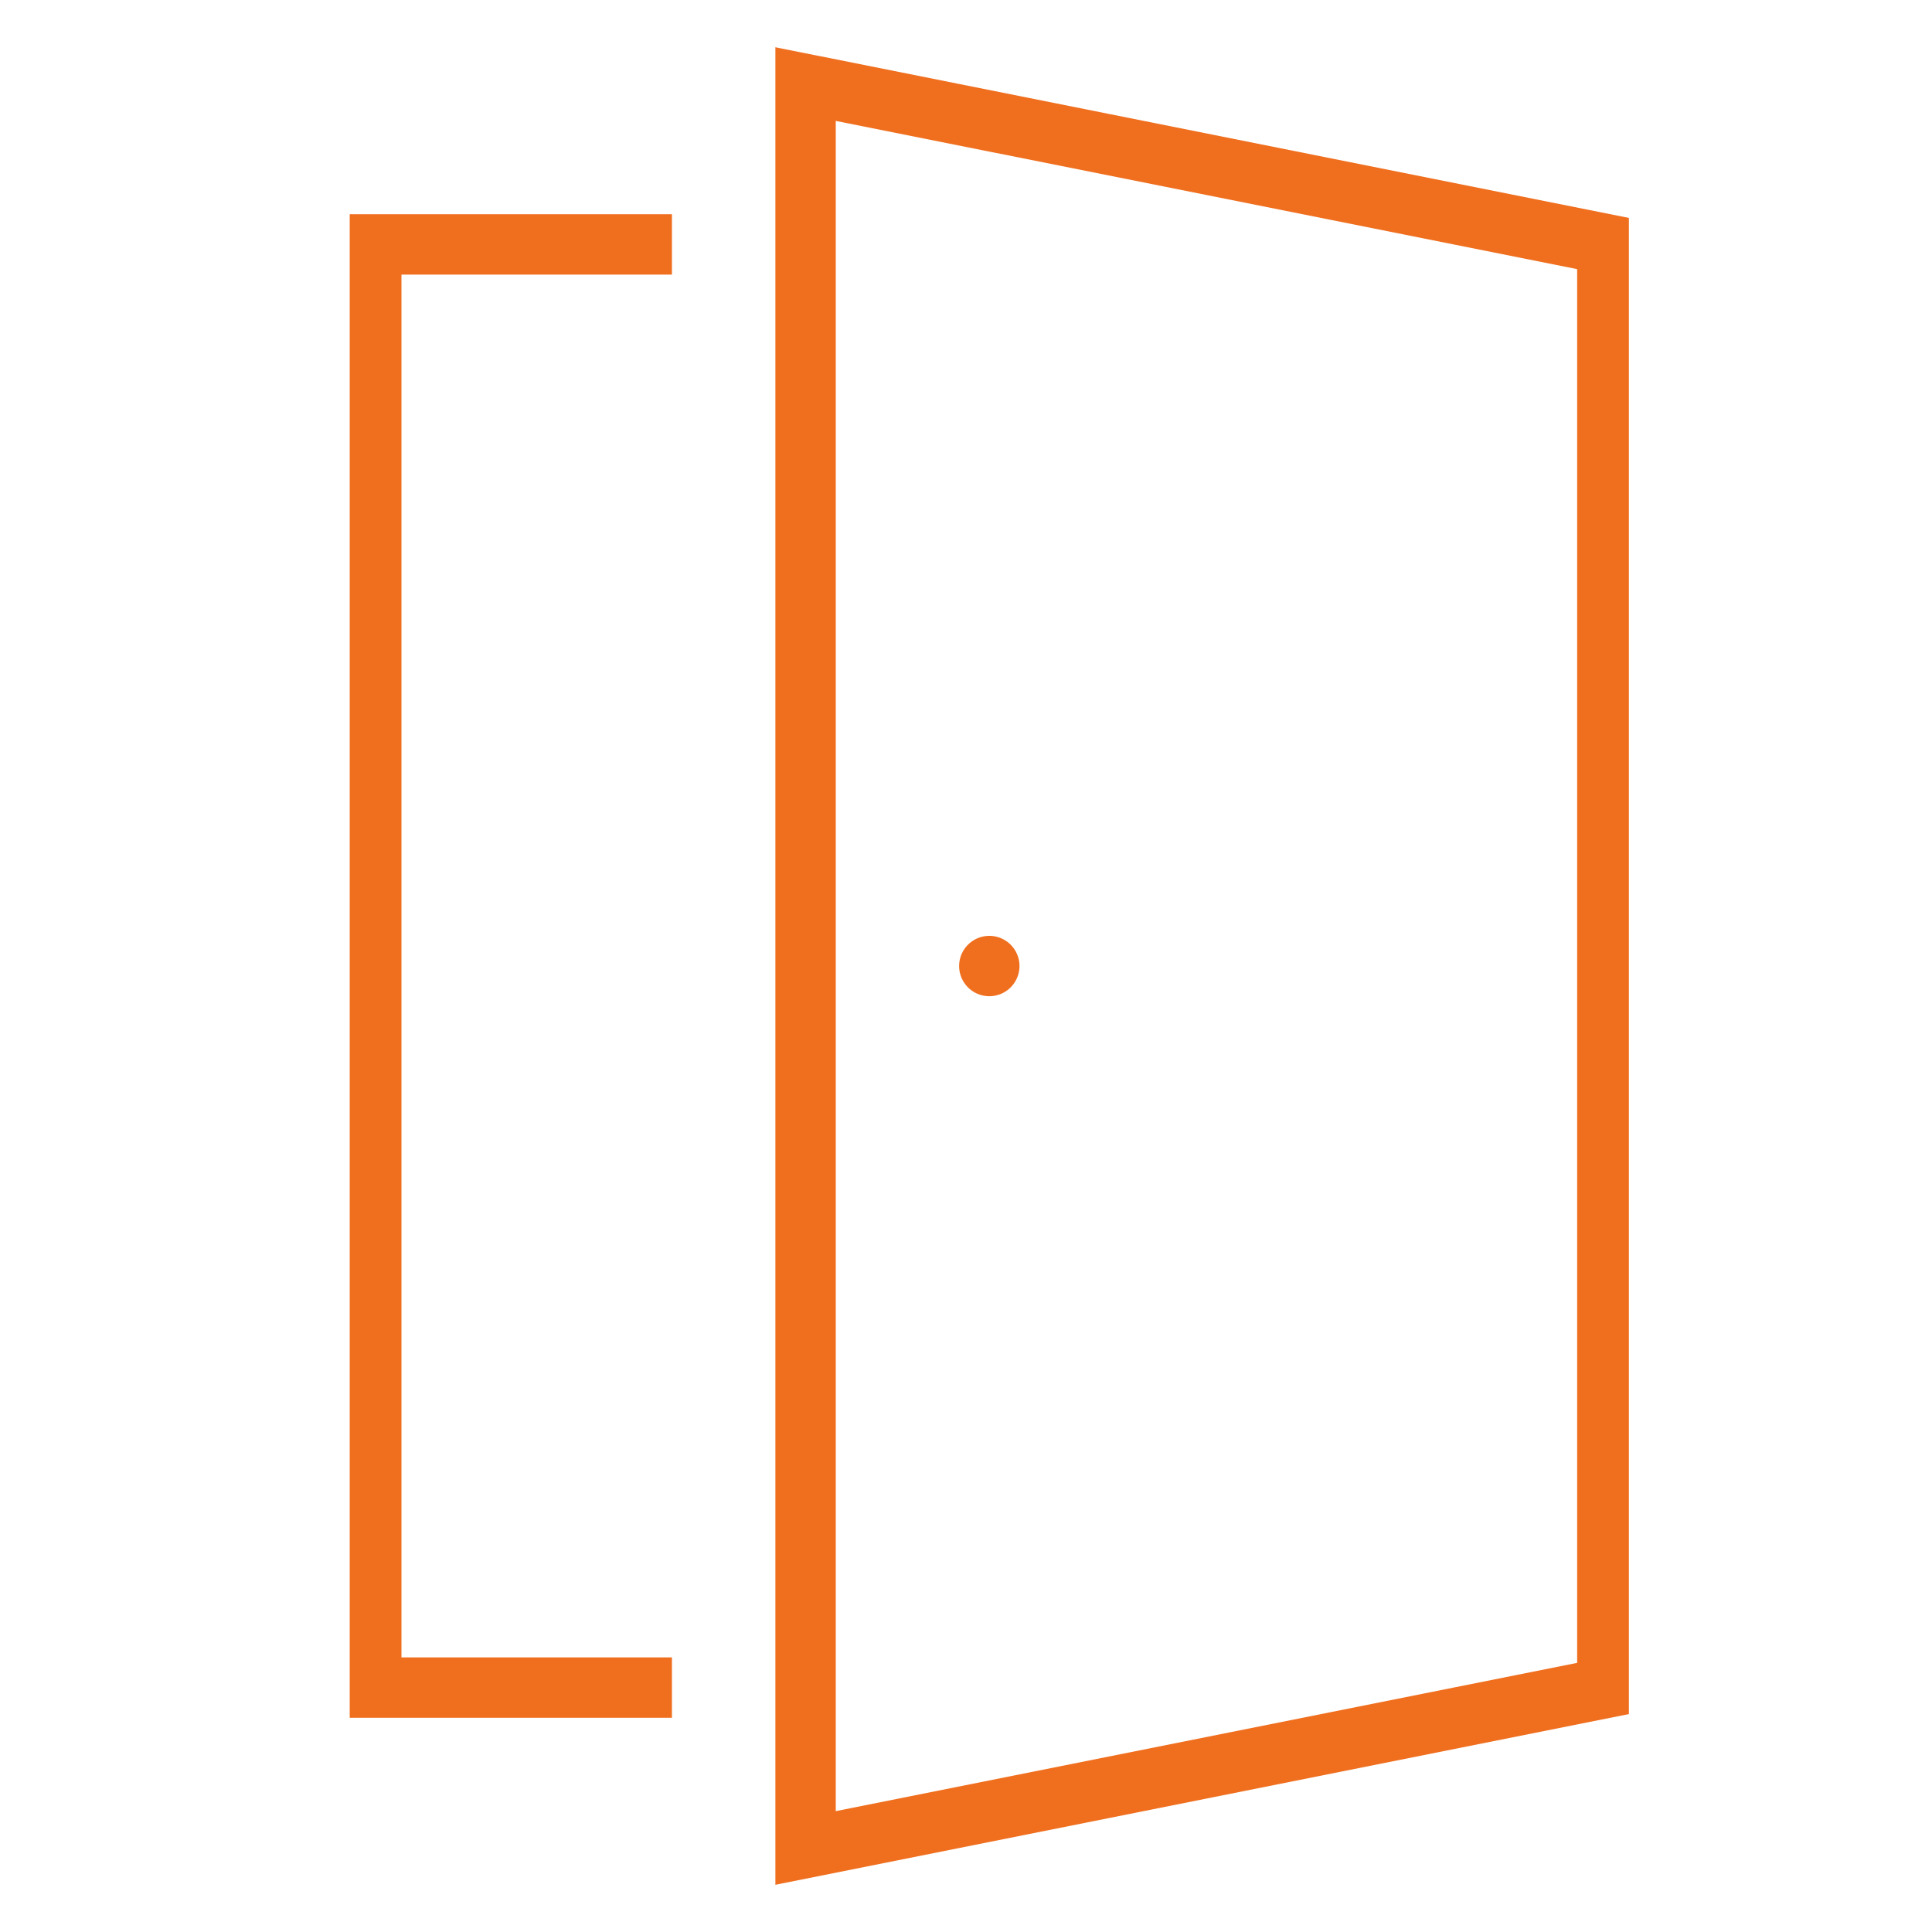 <?xml version="1.0" encoding="UTF-8"?>
<svg xmlns="http://www.w3.org/2000/svg" xmlns:xlink="http://www.w3.org/1999/xlink" width="64" height="64" viewBox="0 0 64 64">
  <defs>
    <clipPath id="clip-path">
      <rect id="Rectangle_2384" data-name="Rectangle 2384" width="42.374" height="65.087" transform="translate(0 -1.914)" fill="none"></rect>
    </clipPath>
    <clipPath id="clip-_250_Icon_Offboarding">
      <rect width="64" height="64"></rect>
    </clipPath>
  </defs>
  <g id="_250_Icon_Offboarding" data-name="250_Icon_Offboarding" clip-path="url(#clip-_250_Icon_Offboarding)">
    <g id="Group_41125" data-name="Group 41125" transform="translate(11.585 1.914)">
      <g id="Group_41124" data-name="Group 41124" transform="translate(0 0)" clip-path="url(#clip-path)">
        <path id="Path_25967" data-name="Path 25967" d="M10.96,56.467H1V8.659h9.96" transform="translate(-0.286 -2.477)" fill="none" stroke="#f06f1f" stroke-miterlimit="10" stroke-width="2"></path>
        <path id="Path_25968" data-name="Path 25968" d="M47.709,54.339,21.15,59.651V1.22L47.709,6.531Z" transform="translate(-6.049 -0.349)" fill="none" stroke="#f06f1f" stroke-miterlimit="10" stroke-width="2"></path>
        <line id="Line_190" data-name="Line 190" transform="translate(21.187 30.087)" fill="#f06f1f"></line>
        <line id="Line_191" data-name="Line 191" transform="translate(21.187 30.087)" fill="none" stroke="#f06f1f" stroke-linecap="round" stroke-linejoin="round" stroke-width="2"></line>
      </g>
    </g>
  </g>
</svg>
